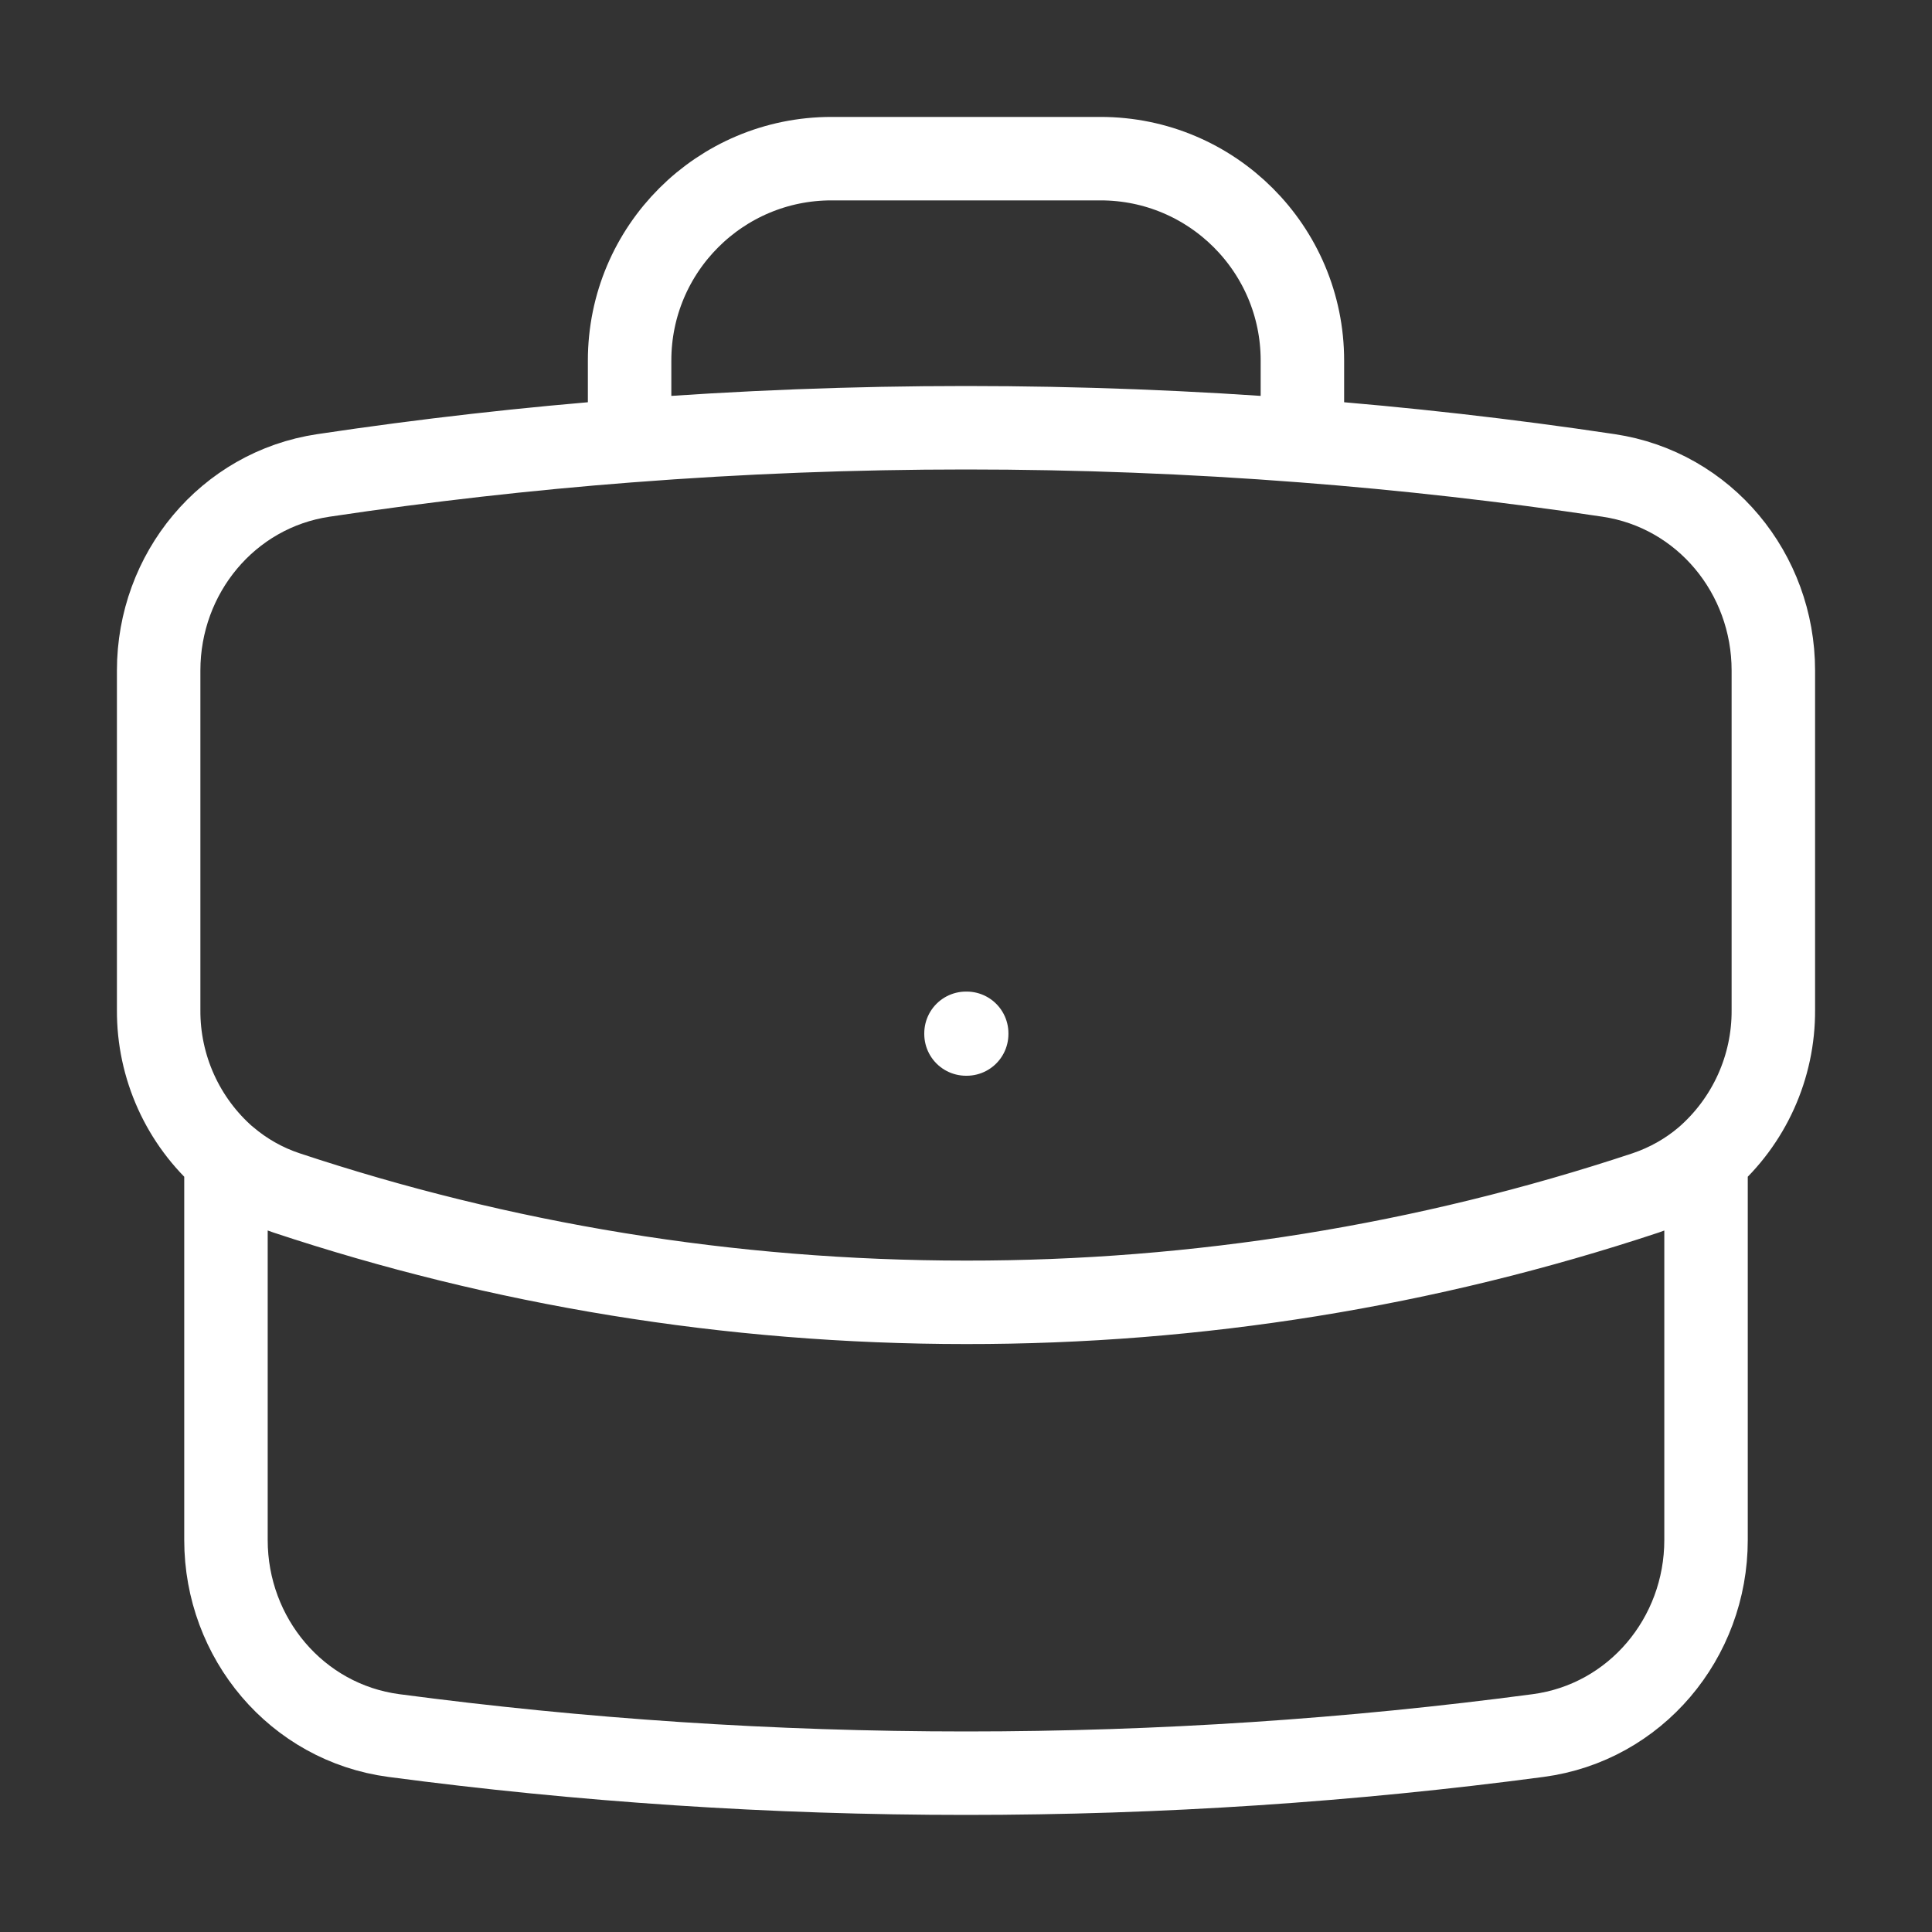 <?xml version="1.0" encoding="UTF-8"?>
<svg id="Briefcase" xmlns="http://www.w3.org/2000/svg" viewBox="0 0 250 250">
  <rect x="0" y="0" width="250" height="250" fill="#333333" stroke="none"/>
  <defs>
    <style>
      .cls-1 {
        fill: none;
        stroke: #fff;
        stroke-linecap: round;
        stroke-linejoin: round;
        stroke-width: 10.8px;
      }
    </style>
  </defs>
  <path class="cls-1" d="M220.76,149.95v49.33c0,12.7-9.13,23.63-21.73,25.3-24.22,3.22-48.93,4.87-74.03,4.87s-49.8-1.66-74.03-4.87c-12.59-1.67-21.73-12.6-21.73-25.3v-49.33M220.76,149.95c5.58-4.85,8.76-11.89,8.71-19.28v-43.91c0-12.55-8.91-23.39-21.32-25.24-13.15-1.97-26.36-3.47-39.61-4.49M220.76,149.95c-2.25,1.92-4.87,3.42-7.81,4.41-28.36,9.41-58.06,14.19-87.94,14.16-30.73,0-60.3-4.98-87.94-14.16-2.86-.95-5.52-2.45-7.81-4.41M29.24,149.95c-5.58-4.85-8.76-11.89-8.71-19.28v-43.91c0-12.55,8.91-23.39,21.32-25.24,13.15-1.97,26.36-3.47,39.61-4.49M168.53,57.03v-10.38c0-14.42-11.69-26.12-26.12-26.12h-34.82c-14.42,0-26.12,11.69-26.12,26.12v10.38M168.53,57.03c-28.97-2.24-58.08-2.24-87.05,0M125,133.71h.09v.09h-.09v-.09Z"/>
</svg>
